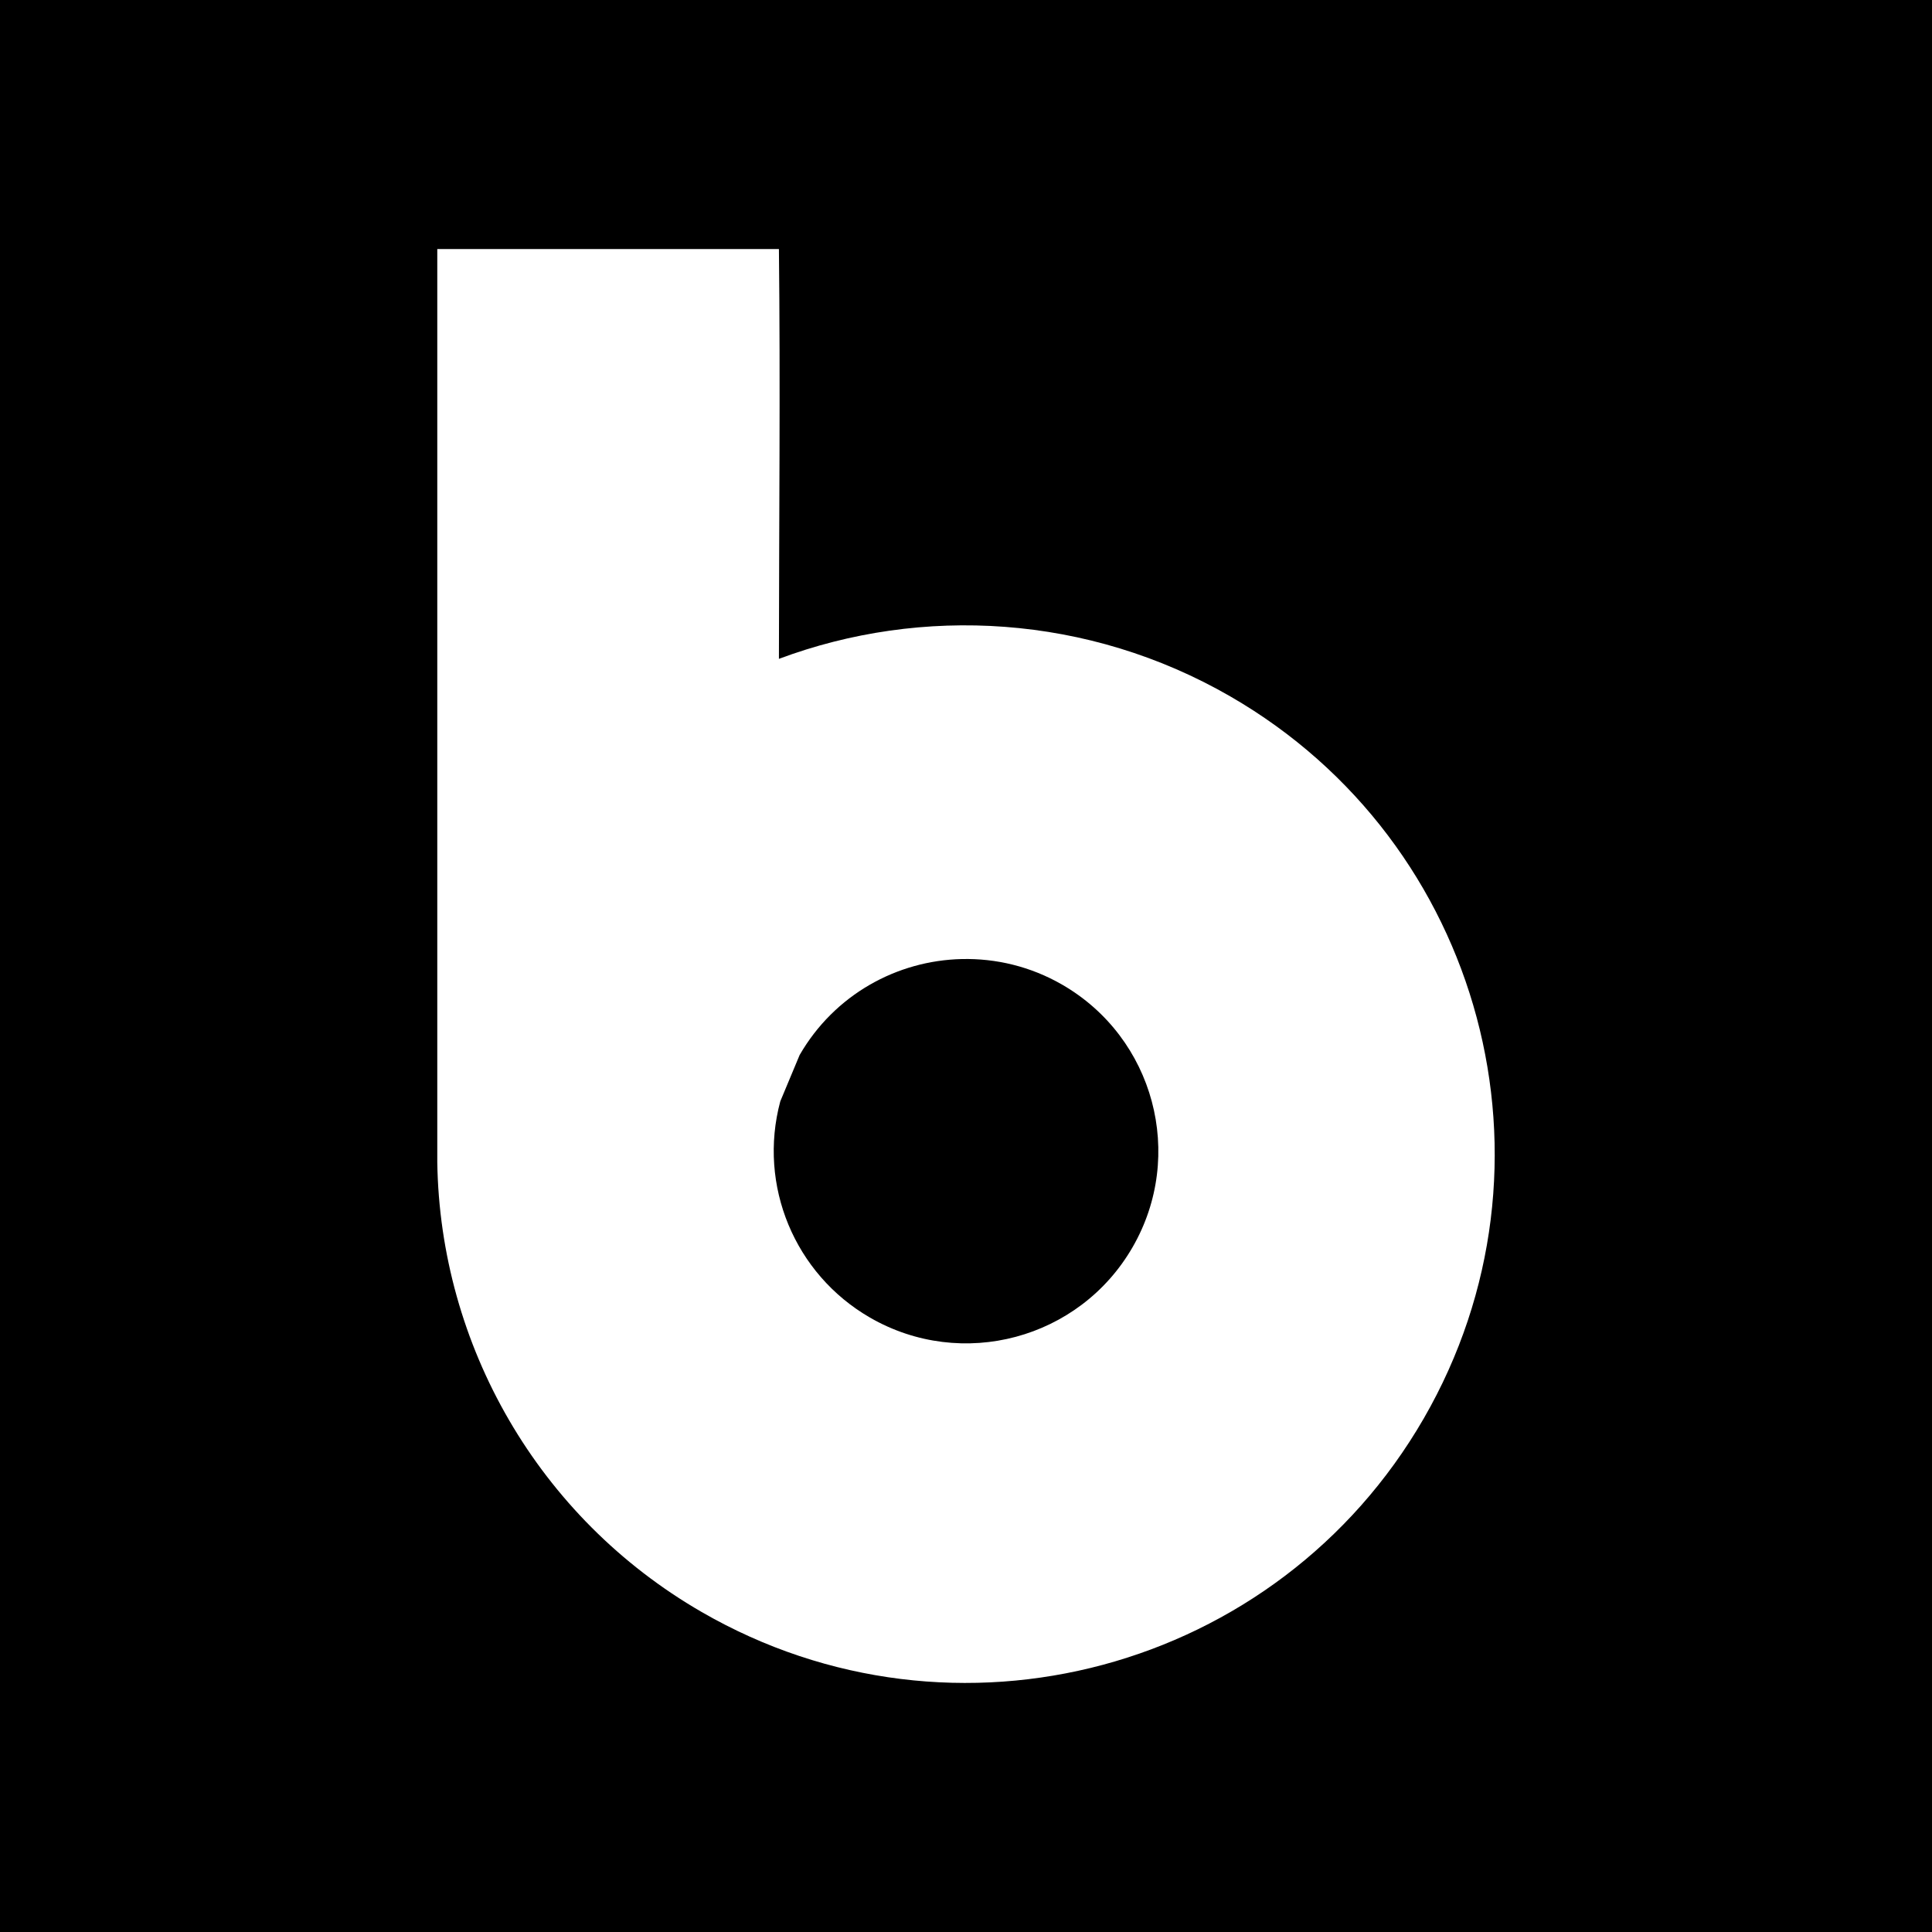 <?xml version="1.0" ?><svg height="512" id="Layer_1" version="1.1" viewBox="0 0 512 512" width="512" xml:space="preserve" xmlns="http://www.w3.org/2000/svg" xmlns:cc="http://creativecommons.org/ns#" xmlns:dc="http://purl.org/dc/elements/1.1/" xmlns:inkscape="http://www.inkscape.org/namespaces/inkscape" xmlns:rdf="http://www.w3.org/1999/02/22-rdf-syntax-ns#" xmlns:sodipodi="http://sodipodi.sourceforge.net/DTD/sodipodi-0.dtd" xmlns:svg="http://www.w3.org/2000/svg"><defs id="defs12"/><g id="g6184"><rect height="512" id="rect2987" style="fill:#000000;fill-opacity:1;fill-rule:nonzero;stroke:none" width="512" x="0" y="5.6843419e-014"/><path d="m 115.884,66 0,241.988 c 0.728,48.368 26.607,94.119 70.089,119.224 67.01,38.688 152.648,15.708 191.336,-51.302 38.689,-67.01 15.78,-152.648 -51.23,-191.336 -37.714,-21.774 -81.82,-24.115 -119.657,-9.971 0.026,-36.203 0.389,-72.402 0,-108.602 l -90.538,0 z m 139.022,188.157 c 9.011,-0.202 18.214,1.956 26.59,6.792 24.368,14.069 32.711,45.216 18.642,69.583 -14.069,24.368 -45.216,32.711 -69.583,18.642 -19.97,-11.529 -29.741,-35.026 -23.773,-57.3 l 5.13,-12.284 c 9.232,-15.991 25.789,-25.049 42.993,-25.434 z" id="rect3013" style="fill:#ffffff;fill-opacity:1;fill-rule:nonzero;stroke:none"/></g></svg>